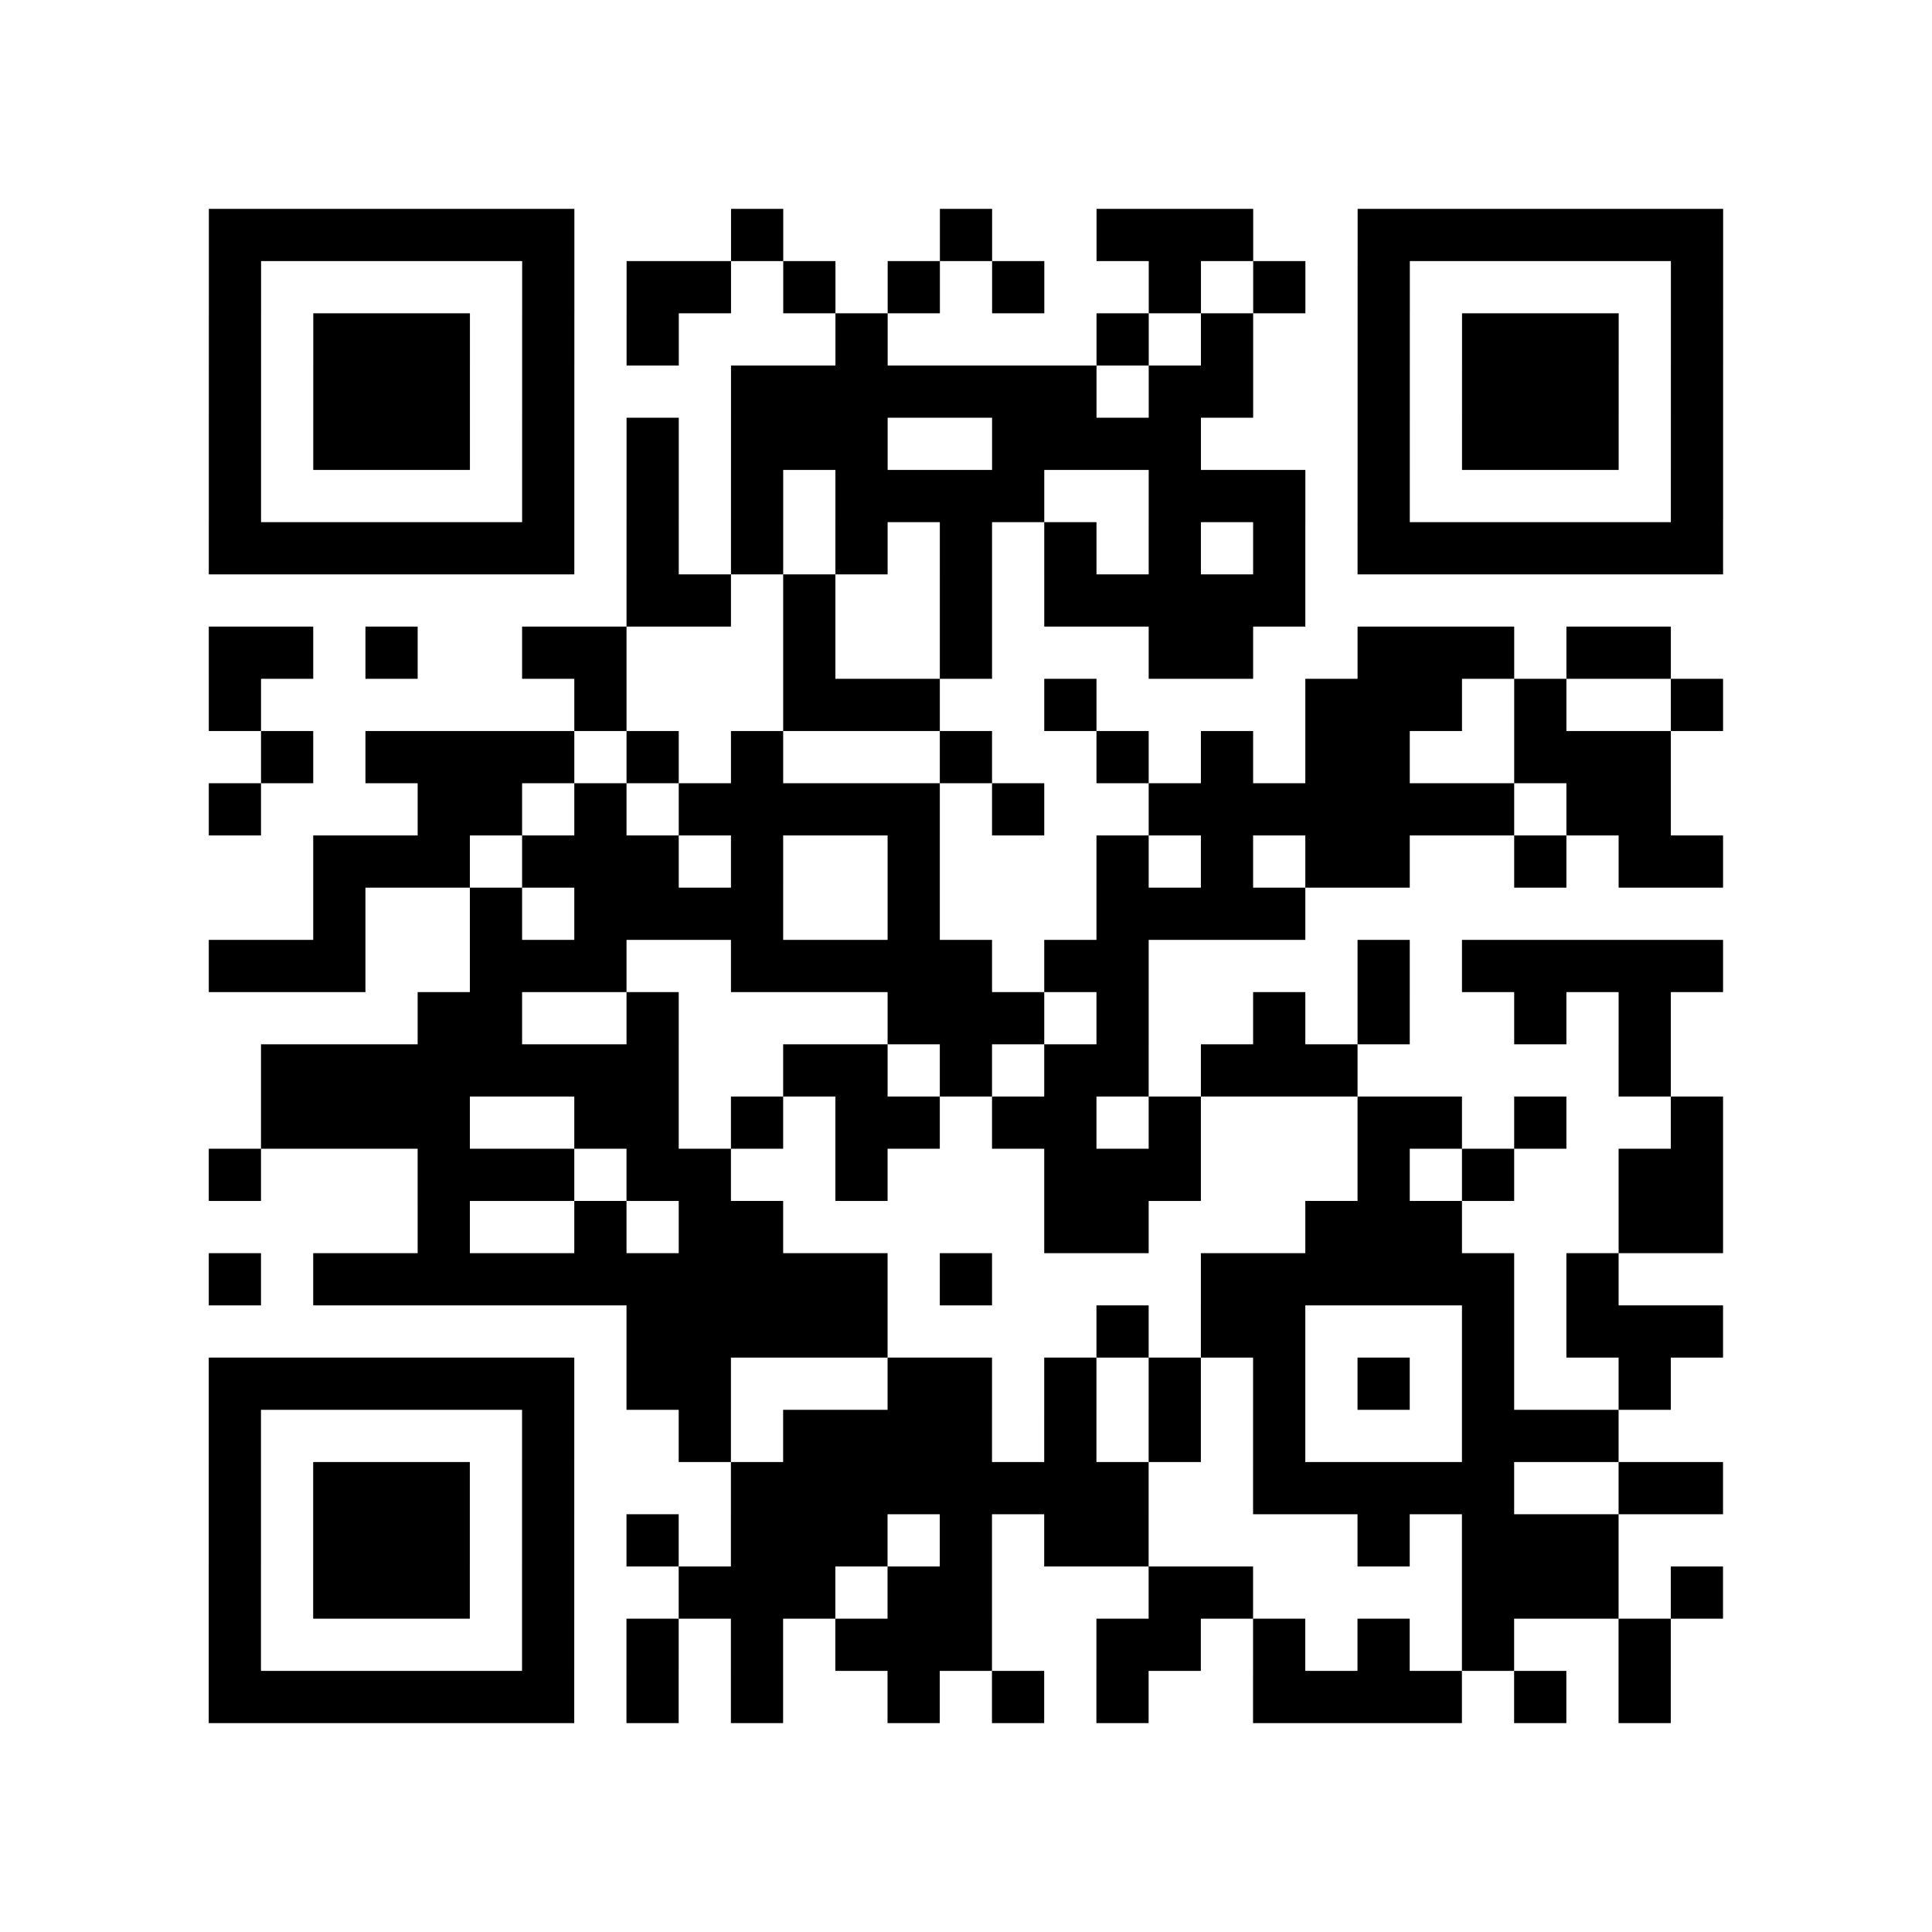 <?xml version="1.0" encoding="utf-8"?>
<svg xmlns="http://www.w3.org/2000/svg" width="37" height="37" class="segno"><path class="qrline" stroke="#000" d="M4 4.5h7m3 0h1m3 0h1m2 0h3m2 0h7m-29 1h1m5 0h1m1 0h2m1 0h1m1 0h1m1 0h1m2 0h1m1 0h1m1 0h1m5 0h1m-29 1h1m1 0h3m1 0h1m1 0h1m3 0h1m4 0h1m1 0h1m2 0h1m1 0h3m1 0h1m-29 1h1m1 0h3m1 0h1m3 0h7m1 0h2m2 0h1m1 0h3m1 0h1m-29 1h1m1 0h3m1 0h1m1 0h1m1 0h3m2 0h4m3 0h1m1 0h3m1 0h1m-29 1h1m5 0h1m1 0h1m1 0h1m1 0h4m2 0h3m1 0h1m5 0h1m-29 1h7m1 0h1m1 0h1m1 0h1m1 0h1m1 0h1m1 0h1m1 0h1m1 0h7m-21 1h2m1 0h1m2 0h1m1 0h5m-21 1h2m1 0h1m2 0h2m3 0h1m2 0h1m3 0h2m2 0h3m1 0h2m-28 1h1m6 0h1m3 0h3m2 0h1m4 0h3m1 0h1m2 0h1m-28 1h1m1 0h4m1 0h1m1 0h1m3 0h1m2 0h1m1 0h1m1 0h2m2 0h3m-28 1h1m3 0h2m1 0h1m1 0h5m1 0h1m2 0h7m1 0h2m-26 1h3m1 0h3m1 0h1m2 0h1m3 0h1m1 0h1m1 0h2m2 0h1m1 0h2m-27 1h1m2 0h1m1 0h4m2 0h1m3 0h4m-21 1h3m2 0h3m2 0h5m1 0h2m4 0h1m1 0h5m-25 1h2m2 0h1m4 0h3m1 0h1m2 0h1m1 0h1m2 0h1m1 0h1m-27 1h8m2 0h2m1 0h1m1 0h2m1 0h3m5 0h1m-27 1h4m2 0h2m1 0h1m1 0h2m1 0h2m1 0h1m3 0h2m1 0h1m2 0h1m-29 1h1m3 0h3m1 0h2m2 0h1m3 0h3m3 0h1m1 0h1m2 0h2m-25 1h1m2 0h1m1 0h2m5 0h2m3 0h3m3 0h2m-29 1h1m1 0h11m1 0h1m4 0h6m1 0h1m-19 1h5m4 0h1m1 0h2m3 0h1m1 0h3m-29 1h7m1 0h2m3 0h2m1 0h1m1 0h1m1 0h1m1 0h1m1 0h1m2 0h1m-28 1h1m5 0h1m2 0h1m1 0h4m1 0h1m1 0h1m1 0h1m3 0h3m-27 1h1m1 0h3m1 0h1m3 0h8m2 0h5m2 0h2m-29 1h1m1 0h3m1 0h1m1 0h1m1 0h3m1 0h1m1 0h2m4 0h1m1 0h3m-27 1h1m1 0h3m1 0h1m2 0h3m1 0h2m3 0h2m4 0h3m1 0h1m-29 1h1m5 0h1m1 0h1m1 0h1m1 0h3m2 0h2m1 0h1m1 0h1m1 0h1m2 0h1m-28 1h7m1 0h1m1 0h1m2 0h1m1 0h1m1 0h1m2 0h4m1 0h1m1 0h1"/></svg>
